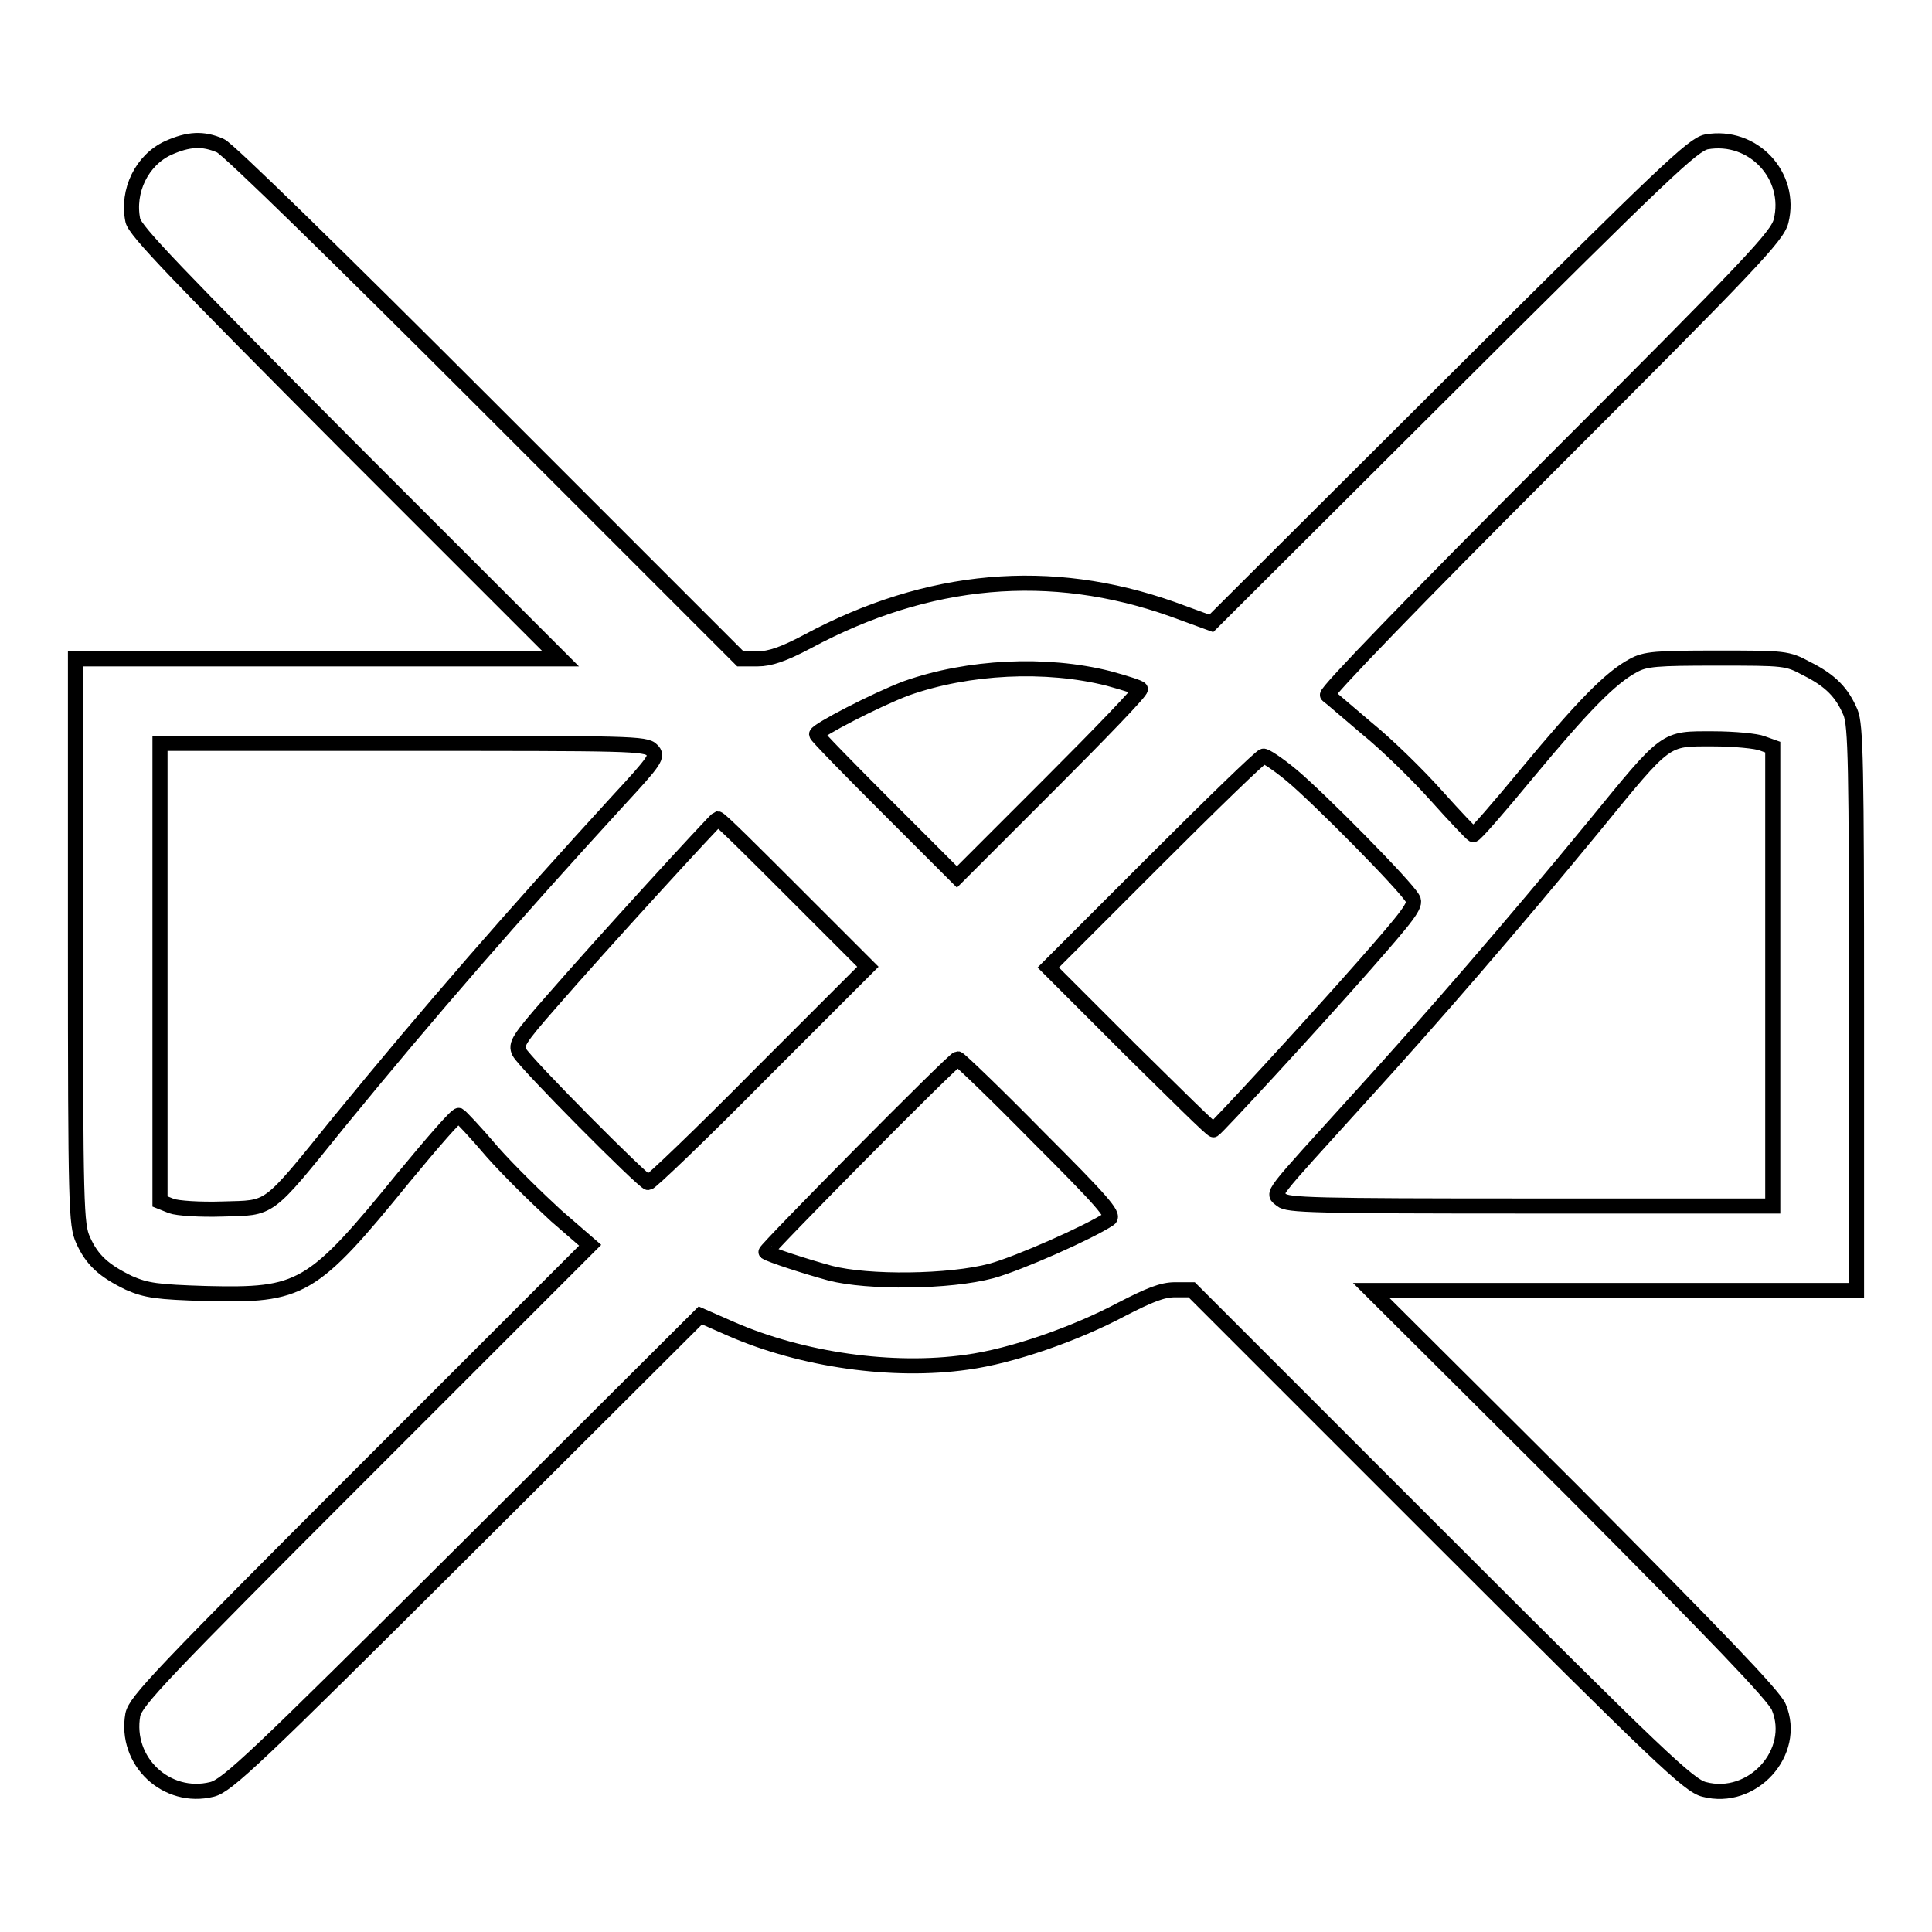 <?xml version="1.0" encoding="utf-8"?>
<!-- Svg Vector Icons : http://www.onlinewebfonts.com/icon -->
<!DOCTYPE svg PUBLIC "-//W3C//DTD SVG 1.1//EN" "http://www.w3.org/Graphics/SVG/1.1/DTD/svg11.dtd">
<svg version="1.1" xmlns="http://www.w3.org/2000/svg" xmlns:xlink="http://www.w3.org/1999/xlink" x="0px" y="0px" viewBox="0 0 256 256" enable-background="new 0 0 256 256" xml:space="preserve">
<g><g><g><path stroke-width="2" fill-opacity="0" stroke="#000000"  d="M22.3,19.6c-3.5,1.6-5.5,5.7-4.7,9.6c0.3,1.4,5.8,7.1,28.5,29.9l28.2,28.2H42.1H10v37.4c0,35.3,0.1,37.6,1,39.6c1.2,2.7,2.8,4.1,6.1,5.7c2.3,1,3.7,1.2,10.2,1.4c12.6,0.3,14-0.4,26.2-15.4c3.8-4.6,7-8.3,7.3-8.2c0.2,0.1,2.2,2.2,4.4,4.8c2.2,2.5,6.1,6.3,8.5,8.5l4.5,3.9L48.2,195C21.2,222,18,225.4,17.6,227.2c-1.1,6.2,4.5,11.4,10.5,9.9c2-0.5,5.8-4.1,33.5-31.7l31.2-31.1l4.1,1.8c9.4,4.1,21.4,5.8,31.2,4.4c6-0.8,14.5-3.8,20.5-7c3.7-1.9,5.4-2.6,7.1-2.6h2.2l32.8,32.8c29.2,29.2,33.1,32.9,35.1,33.4c6.4,1.7,12.4-4.9,9.9-10.9c-0.6-1.5-8.4-9.6-27.4-28.7L181.7,171h32.2H246v-37.3c0-32.5-0.1-37.6-0.8-39.3c-1.1-2.6-2.6-4.2-5.8-5.8c-2.6-1.4-2.9-1.4-11.9-1.4c-8,0-9.5,0.1-11.1,1c-3,1.6-6.7,5.4-14,14.2c-3.8,4.6-7,8.3-7.2,8.2s-2.4-2.4-4.9-5.2c-2.5-2.8-6.6-6.8-9.2-8.9c-2.6-2.2-4.9-4.2-5.2-4.4c-0.3-0.3,11.8-12.8,29.5-30.5c26.6-26.6,30.1-30.3,30.6-32.3c1.5-6-3.7-11.6-9.9-10.5c-1.8,0.4-5.4,3.8-33.8,32.1l-31.8,31.7l-5.2-1.9C139.2,75,123,76.4,107,85c-3.2,1.7-5,2.3-6.6,2.3h-2.3L64.5,53.7c-19.3-19.3-34.3-34-35.3-34.4C26.9,18.3,25,18.4,22.3,19.6z M146.9,89.9c2.2,0.6,4.1,1.2,4.2,1.4c0.2,0.2-5.2,5.8-12,12.6l-12.3,12.3l-9.3-9.3c-5.1-5.1-9.3-9.4-9.3-9.6c0-0.5,7.9-4.6,11.9-6.1C128.3,88.3,138.6,87.8,146.9,89.9z M233.5,98.5l1.4,0.5v30.4v30.4h-32.1c-28.9,0-32.2-0.1-33-0.8c-1.2-1-1.9,0,10.6-13.8c9.3-10.2,20.2-22.8,30.8-35.7c9.8-12,9.3-11.6,15.8-11.6C229.8,97.9,232.8,98.2,233.5,98.5z M86.4,99.4c0.8,0.8,0.5,1.3-4.5,6.7c-14,15.3-24.9,27.8-37,42.6c-9.7,12-8.9,11.3-15.4,11.5c-3,0.1-6-0.1-6.8-0.4l-1.5-0.6v-30.4V98.5h32.2C83.4,98.5,85.6,98.5,86.4,99.4z M171.1,102.7c3.4,2.8,15.2,14.7,16.1,16.4c0.5,0.8-0.6,2.2-6.4,8.8c-7.3,8.3-19.5,21.5-20,21.8c-0.2,0.1-5.1-4.8-11.1-10.7l-10.8-10.8l14-14c7.7-7.7,14.2-14,14.5-14C167.6,100.1,169.3,101.2,171.1,102.7z M105.2,118.3l9.8,9.8l-14.3,14.3c-7.8,7.9-14.5,14.3-14.8,14.3c-0.6,0-16.4-15.9-17.1-17.3c-0.5-1-0.1-1.7,4.2-6.6c6.6-7.6,21.8-24.2,22.1-24.3C95.4,108.5,99.8,112.9,105.2,118.3z M137.5,150.6c8.4,8.4,10.2,10.4,9.5,10.9c-2.7,1.8-12,5.9-15.6,6.9c-5.6,1.5-16.4,1.6-21.4,0.3c-3.3-0.9-7.9-2.4-8.5-2.8c-0.2-0.2,24.9-25.6,25.4-25.6C127.1,140.3,131.9,144.9,137.5,150.6z"/></g></g></g>
</svg>